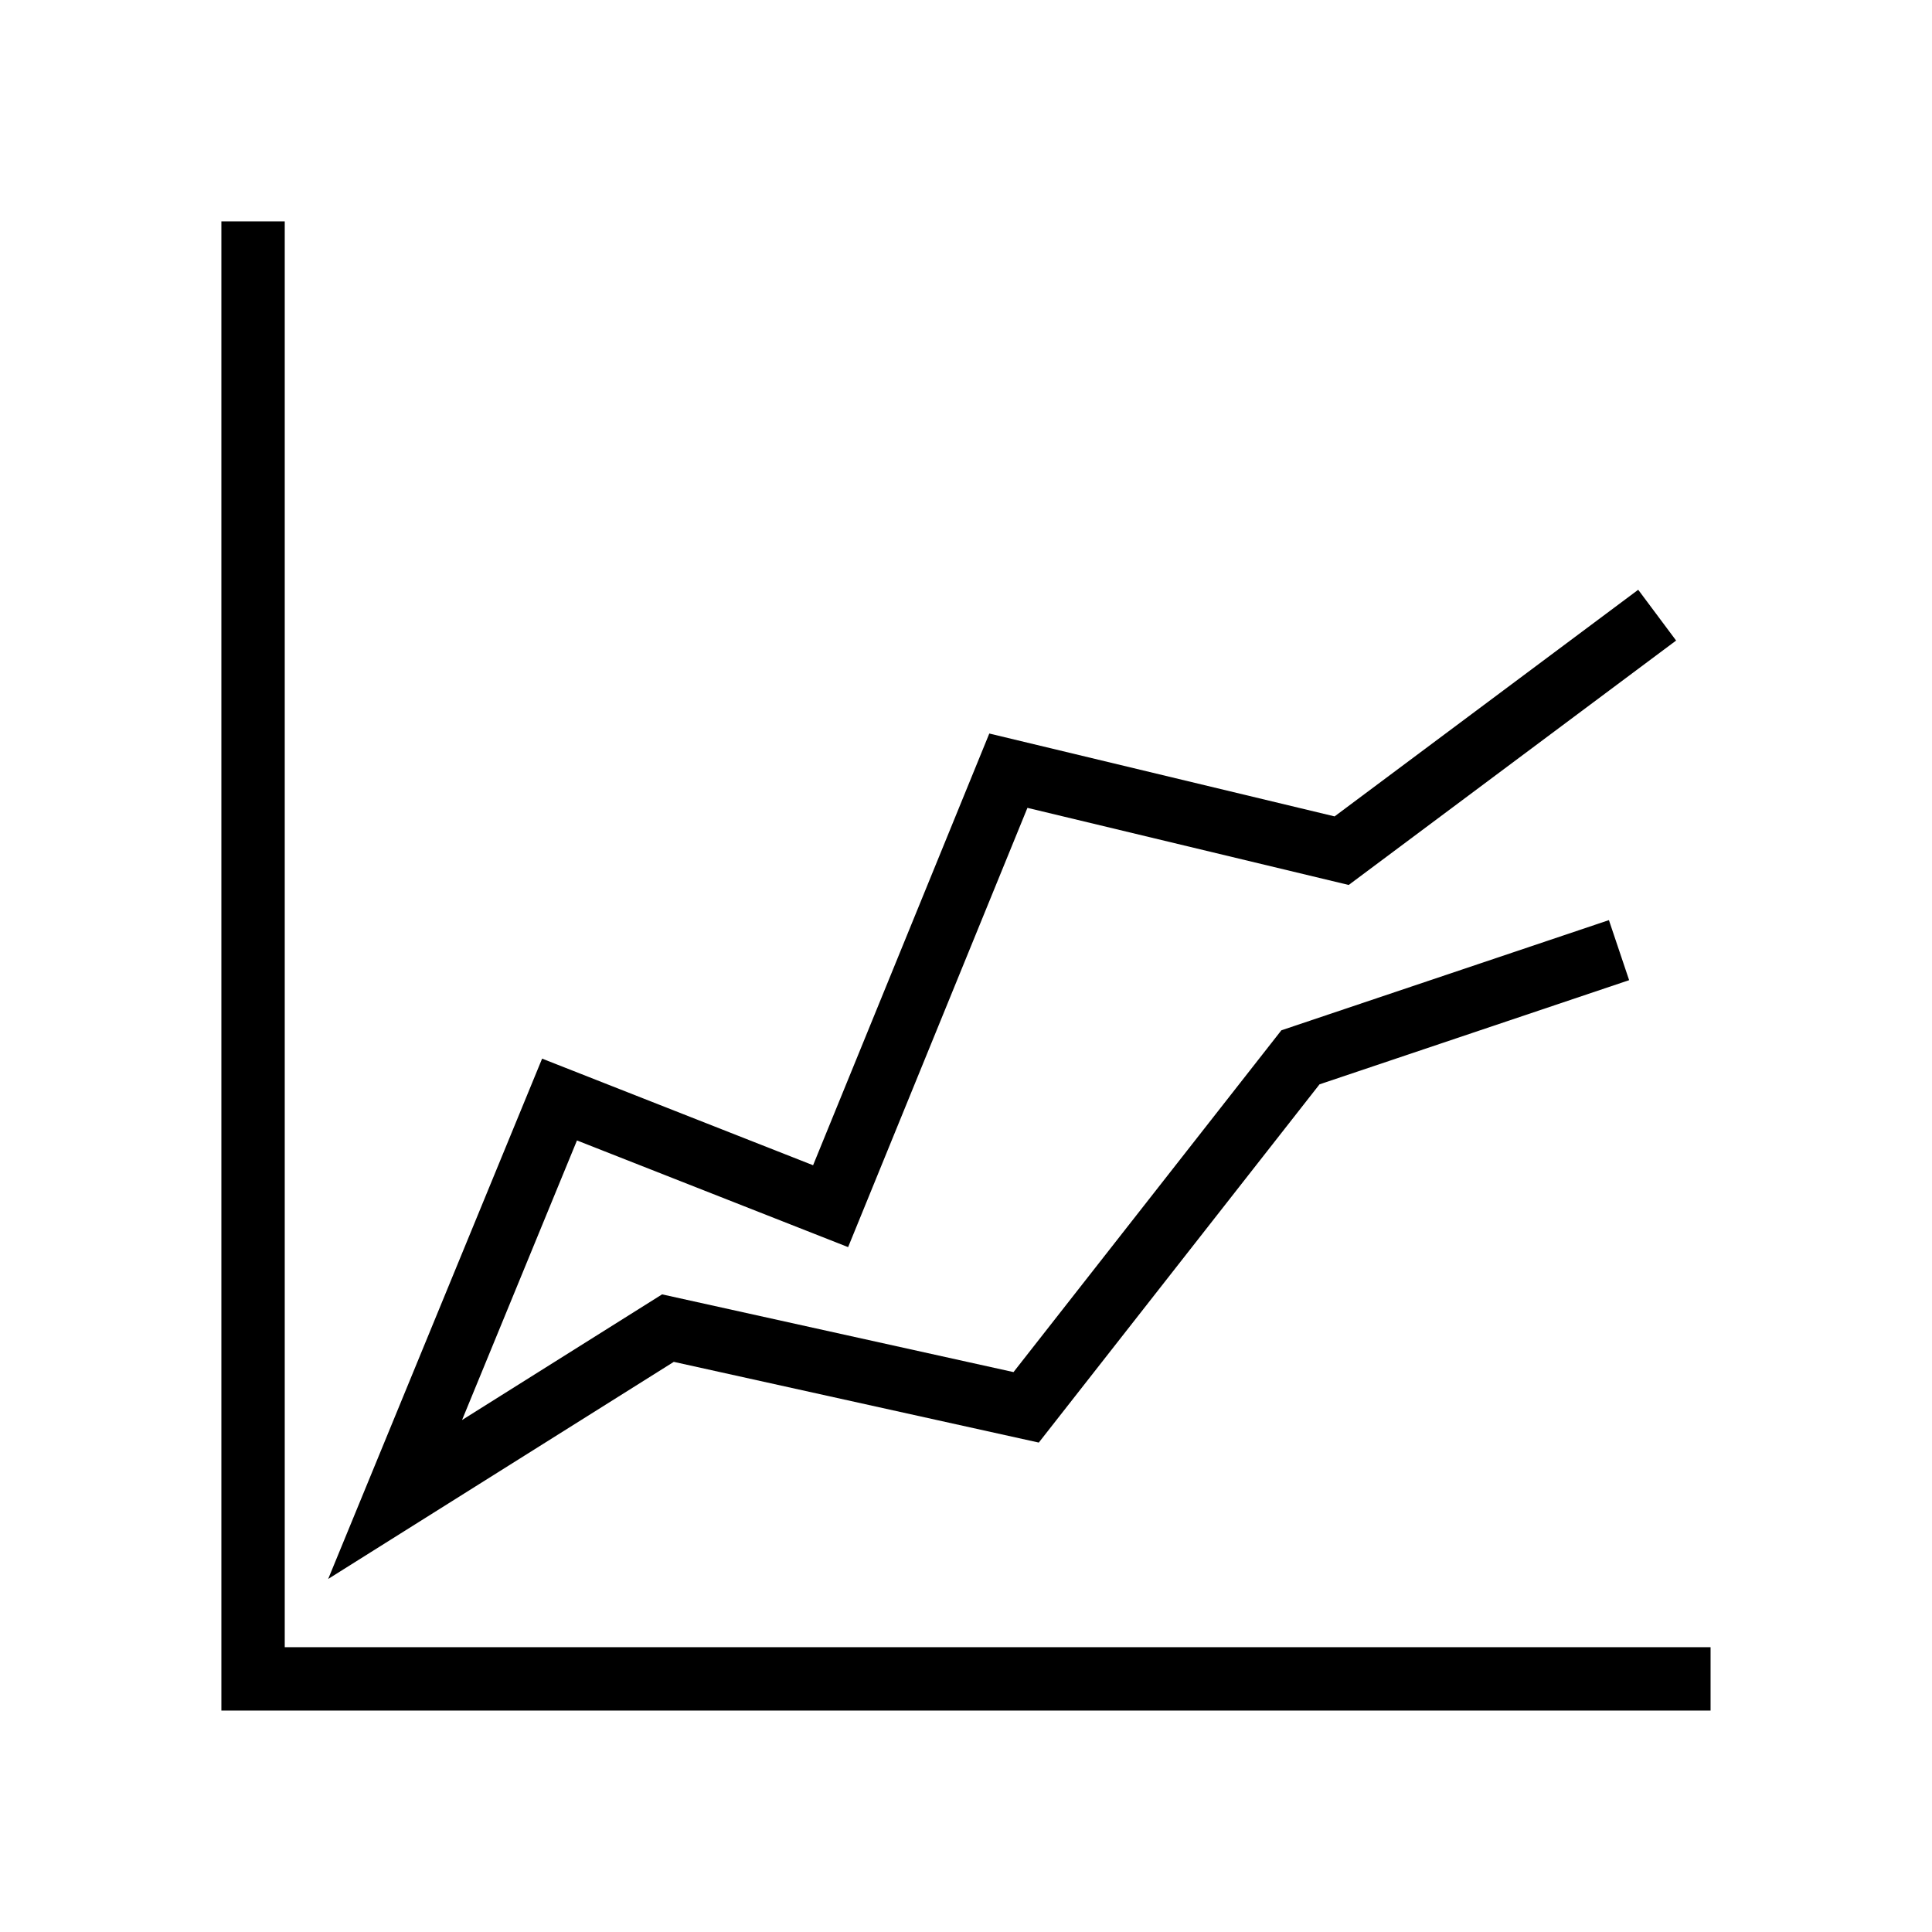 <?xml version="1.0" encoding="UTF-8"?>
<!-- The Best Svg Icon site in the world: iconSvg.co, Visit us! https://iconsvg.co -->
<svg fill="#000000" width="800px" height="800px" version="1.1" viewBox="144 144 512 512" xmlns="http://www.w3.org/2000/svg">
 <g>
  <path d="m202.67 202.67v394.65h394.65v-16.793h-377.86v-377.86z"/>
  <path d="m368.76 474.5 47.52-116.41 85.141 20.434 86.766-64.773-10.043-13.457-80.465 60.059-91.504-21.961-46.699 114.41-71.812-28.254-56.691 137.89 91.59-57.531 96.727 21.391 74.398-94.938 82.047-27.605-5.356-15.914-86.809 29.203-70.98 90.574-93.129-20.598-53.016 33.301 30.457-74.09z"/>
 </g>
</svg>